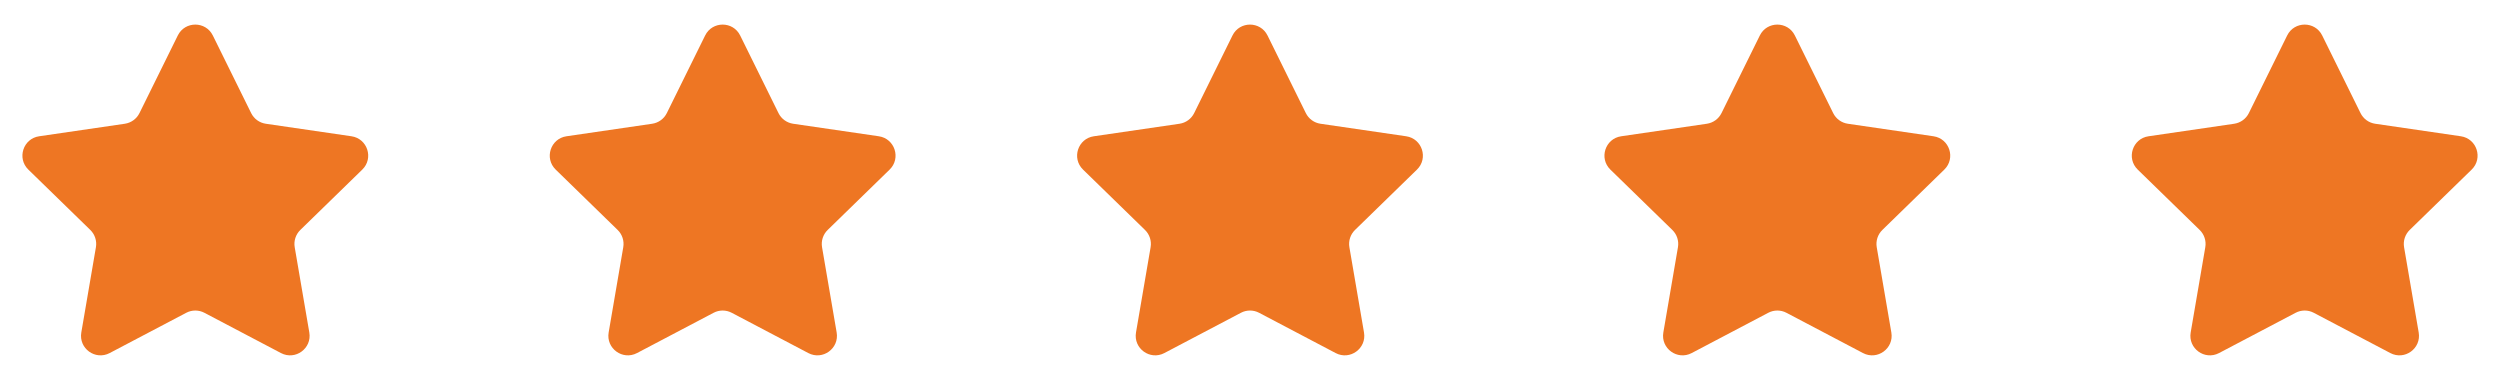 <svg width="128" height="20" viewBox="0 0 128 20" fill="none" xmlns="http://www.w3.org/2000/svg">
<path d="M9.103 1.817C9.47 1.073 10.53 1.073 10.897 1.817L12.858 5.789C13.003 6.084 13.284 6.288 13.61 6.336L17.996 6.977C18.816 7.097 19.143 8.105 18.549 8.683L15.377 11.773C15.141 12.003 15.033 12.334 15.089 12.658L15.837 17.023C15.977 17.84 15.12 18.463 14.386 18.077L10.466 16.015C10.174 15.861 9.826 15.861 9.535 16.015L5.614 18.077C4.88 18.463 4.022 17.84 4.163 17.023L4.911 12.658C4.967 12.334 4.859 12.003 4.623 11.773L1.451 8.683C0.857 8.105 1.184 7.097 2.004 6.977L6.39 6.336C6.716 6.288 6.997 6.084 7.142 5.789L9.103 1.817Z" fill="#EE7623"/>
<path d="M36.103 1.817C36.47 1.073 37.53 1.073 37.897 1.817L39.858 5.789C40.003 6.084 40.284 6.288 40.61 6.336L44.996 6.977C45.816 7.097 46.143 8.105 45.549 8.683L42.377 11.773C42.141 12.003 42.033 12.334 42.089 12.658L42.837 17.023C42.977 17.84 42.12 18.463 41.386 18.077L37.465 16.015C37.174 15.861 36.826 15.861 36.535 16.015L32.614 18.077C31.88 18.463 31.023 17.84 31.163 17.023L31.911 12.658C31.967 12.334 31.859 12.003 31.623 11.773L28.451 8.683C27.857 8.105 28.184 7.097 29.004 6.977L33.39 6.336C33.716 6.288 33.997 6.084 34.142 5.789L36.103 1.817Z" fill="#EE7623"/>
<path d="M63.103 1.817C63.47 1.073 64.53 1.073 64.897 1.817L66.858 5.789C67.003 6.084 67.284 6.288 67.61 6.336L71.996 6.977C72.816 7.097 73.143 8.105 72.549 8.683L69.377 11.773C69.141 12.003 69.033 12.334 69.089 12.658L69.837 17.023C69.978 17.84 69.12 18.463 68.386 18.077L64.466 16.015C64.174 15.861 63.826 15.861 63.535 16.015L59.614 18.077C58.88 18.463 58.023 17.84 58.163 17.023L58.911 12.658C58.967 12.334 58.859 12.003 58.623 11.773L55.451 8.683C54.857 8.105 55.184 7.097 56.004 6.977L60.39 6.336C60.716 6.288 60.997 6.084 61.142 5.789L63.103 1.817Z" fill="#EE7623"/>
<path d="M90.103 1.817C90.47 1.073 91.53 1.073 91.897 1.817L93.858 5.789C94.003 6.084 94.284 6.288 94.61 6.336L98.996 6.977C99.816 7.097 100.143 8.105 99.549 8.683L96.377 11.773C96.141 12.003 96.033 12.334 96.089 12.658L96.837 17.023C96.978 17.84 96.12 18.463 95.386 18.077L91.466 16.015C91.174 15.861 90.826 15.861 90.534 16.015L86.614 18.077C85.88 18.463 85.022 17.84 85.163 17.023L85.911 12.658C85.967 12.334 85.859 12.003 85.623 11.773L82.451 8.683C81.857 8.105 82.184 7.097 83.004 6.977L87.39 6.336C87.716 6.288 87.997 6.084 88.142 5.789L90.103 1.817Z" fill="#EE7623"/>
<path d="M117.103 1.817C117.47 1.073 118.53 1.073 118.897 1.817L120.858 5.789C121.003 6.084 121.284 6.288 121.61 6.336L125.996 6.977C126.816 7.097 127.143 8.105 126.549 8.683L123.377 11.773C123.141 12.003 123.033 12.334 123.089 12.658L123.837 17.023C123.978 17.84 123.12 18.463 122.386 18.077L118.465 16.015C118.174 15.861 117.826 15.861 117.535 16.015L113.614 18.077C112.88 18.463 112.022 17.84 112.163 17.023L112.911 12.658C112.967 12.334 112.859 12.003 112.623 11.773L109.451 8.683C108.857 8.105 109.184 7.097 110.004 6.977L114.39 6.336C114.716 6.288 114.997 6.084 115.142 5.789L117.103 1.817Z" fill="#EE7623"/>
</svg>
